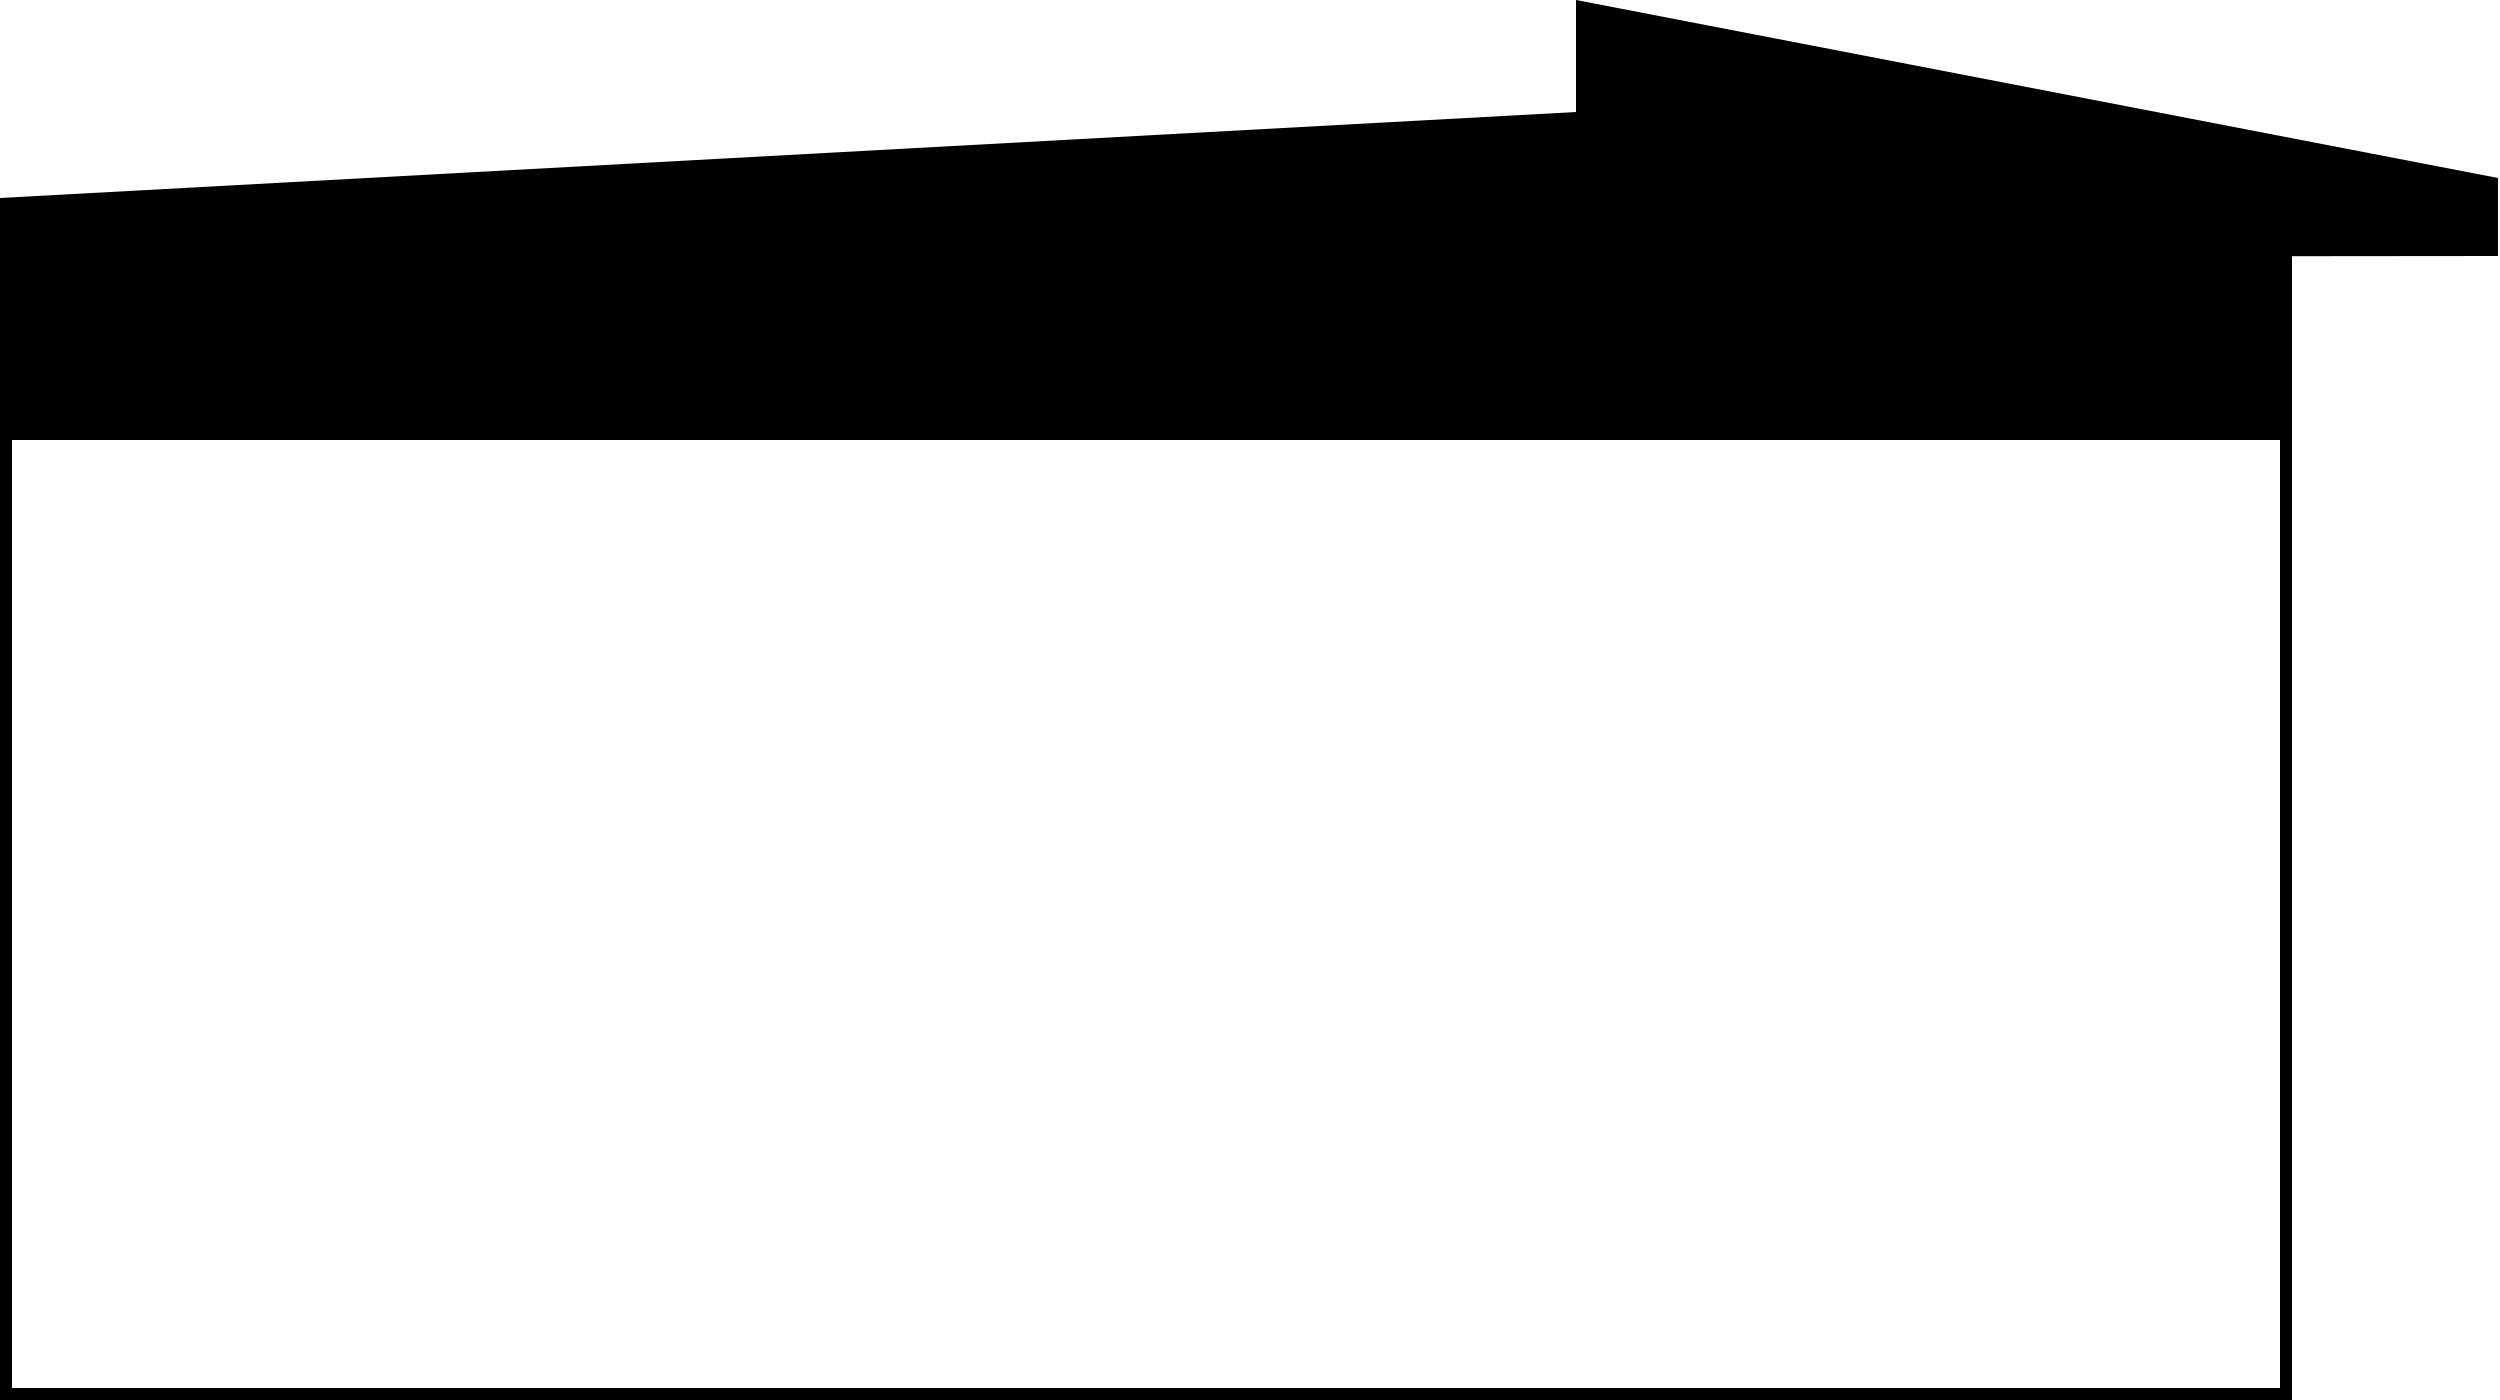 <?xml version="1.0" encoding="UTF-8"?> <svg xmlns="http://www.w3.org/2000/svg" width="625" height="350" viewBox="0 0 625 350" fill="none"><path fill-rule="evenodd" clip-rule="evenodd" d="M573 350H0V49.5L394 28V0L624.5 44.5V64L573 64.052V350ZM3 347H570V110H3V347Z" fill="black"></path></svg> 